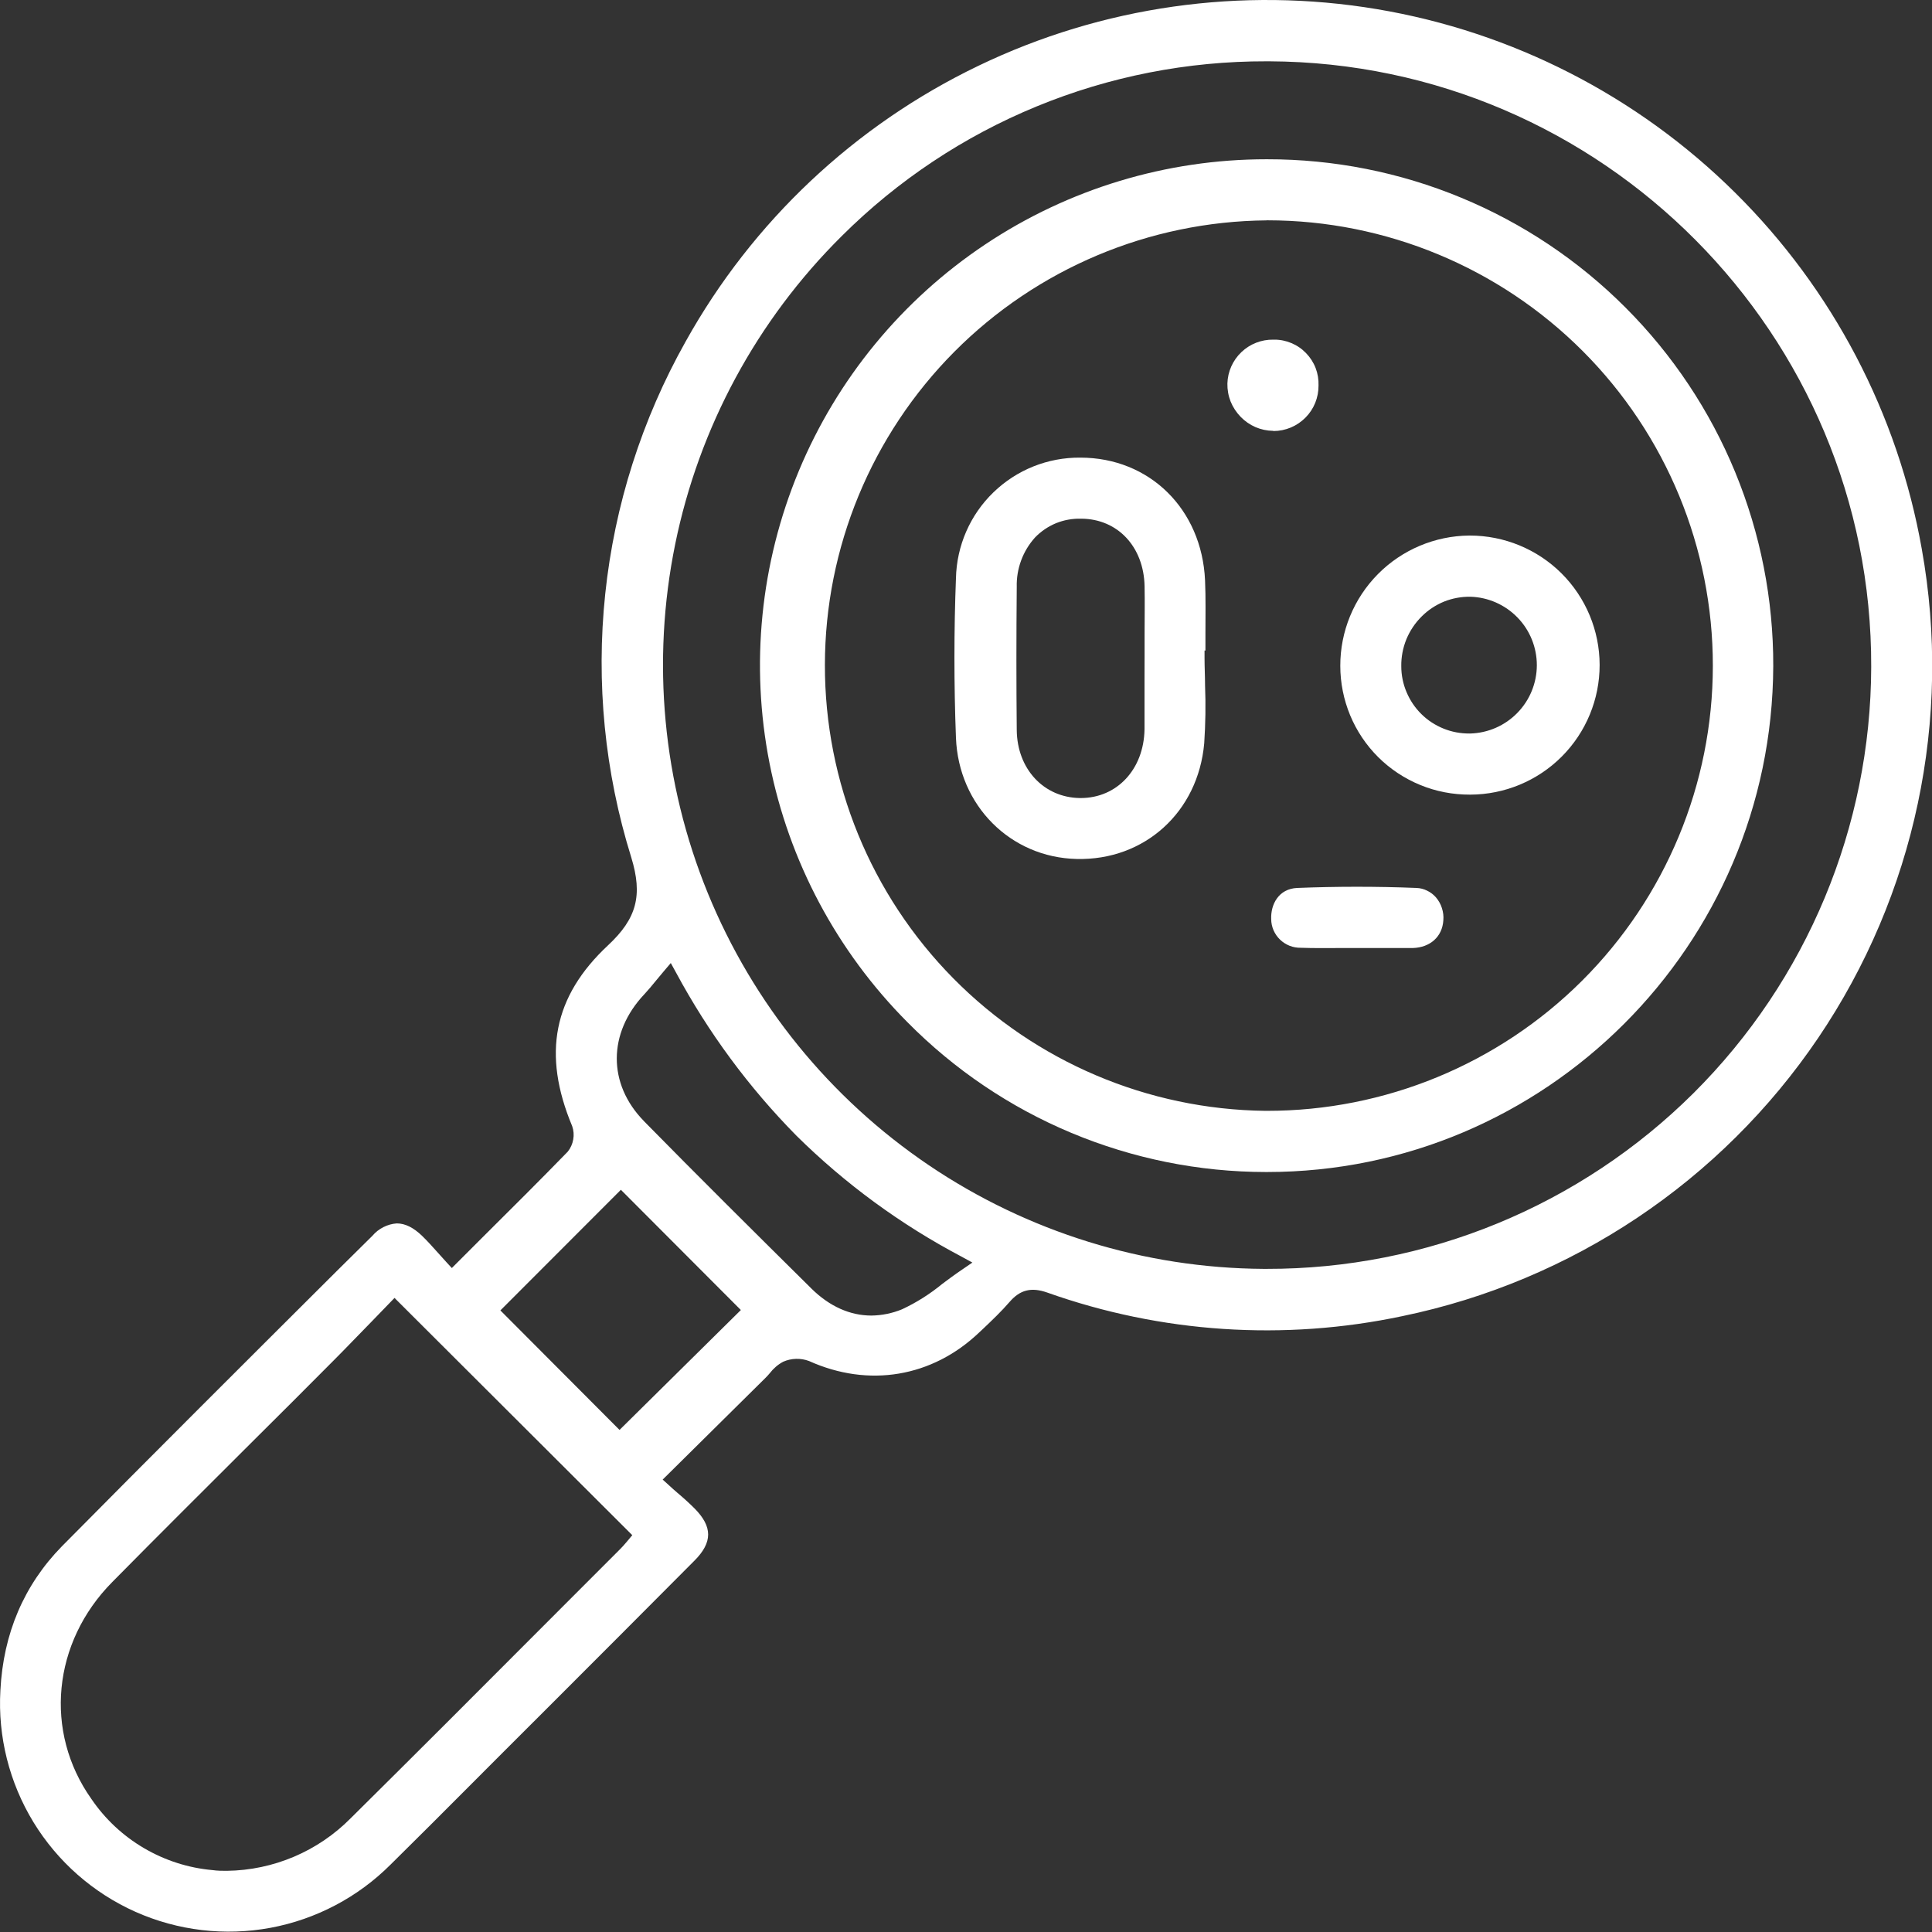 <svg width="30" height="30" viewBox="0 0 30 30" fill="none" xmlns="http://www.w3.org/2000/svg">
<rect x="0" y="0" width="30" height="30" fill="#333333" stroke="none"/>
<path d="M12.161 21.145C12.288 21.089 12.433 21.085 12.563 21.134C13.488 21.551 14.476 21.385 15.204 20.691L15.266 20.633C15.406 20.5 15.551 20.362 15.677 20.216C15.84 20.027 16.015 19.984 16.262 20.071C18.03 20.699 19.939 20.826 21.775 20.437C24.408 19.893 26.725 18.343 28.232 16.118C29.738 13.893 30.316 11.167 29.841 8.523C29.47 6.424 28.457 4.491 26.942 2.991C25.427 1.49 23.485 0.495 21.381 0.142C19.277 -0.21 17.116 0.096 15.194 1.021C13.271 1.945 11.683 3.441 10.646 5.304C9.968 6.511 9.543 7.844 9.398 9.222C9.253 10.599 9.39 11.991 9.802 13.313C9.983 13.903 9.888 14.263 9.44 14.68C8.593 15.472 8.416 16.365 8.885 17.487C8.908 17.554 8.914 17.625 8.901 17.694C8.889 17.763 8.86 17.828 8.816 17.883C8.385 18.326 7.951 18.758 7.491 19.215L7.016 19.69L6.932 19.599C6.887 19.55 6.845 19.503 6.804 19.457C6.72 19.363 6.64 19.274 6.557 19.193C6.423 19.063 6.293 18.997 6.161 18.997C6.088 19.002 6.018 19.022 5.953 19.055C5.888 19.088 5.83 19.133 5.783 19.189L5.229 19.737C3.827 21.134 2.377 22.579 0.961 24.011C0.375 24.61 0.051 25.361 0.006 26.249C-0.035 26.967 0.145 27.68 0.519 28.294C0.894 28.908 1.447 29.394 2.104 29.687C2.762 29.98 3.493 30.066 4.2 29.935C4.908 29.803 5.559 29.46 6.067 28.951C6.477 28.547 6.89 28.133 7.29 27.732L7.808 27.213L8.573 26.449C9.312 25.71 10.049 24.972 10.784 24.233C11.066 23.95 11.067 23.707 10.784 23.422C10.705 23.343 10.617 23.263 10.523 23.184C10.478 23.145 10.431 23.105 10.383 23.059L10.29 22.975L11.89 21.392C11.912 21.371 11.932 21.347 11.953 21.323C12.009 21.25 12.079 21.189 12.161 21.145ZM13.071 3.665C13.937 2.802 14.966 2.117 16.098 1.652C17.23 1.186 18.443 0.949 19.667 0.952H19.709C24.88 0.975 29.073 5.194 29.056 10.357C29.05 12.841 28.058 15.22 26.298 16.973C24.537 18.725 22.151 19.708 19.666 19.703H19.622C17.768 19.692 15.958 19.131 14.422 18.093C12.886 17.054 11.692 15.584 10.991 13.869C10.29 12.153 10.114 10.268 10.484 8.452C10.854 6.636 11.754 4.971 13.071 3.665ZM9.744 23.927L9.719 23.956C9.692 23.988 9.665 24.019 9.635 24.049C9.237 24.447 8.838 24.846 8.441 25.244C7.461 26.227 6.447 27.242 5.444 28.235C4.936 28.748 4.246 29.041 3.523 29.05C3.45 29.05 3.375 29.05 3.302 29.039C2.925 29.006 2.562 28.889 2.236 28.698C1.91 28.507 1.631 28.246 1.419 27.934C0.68 26.89 0.814 25.504 1.744 24.565C2.457 23.842 3.192 23.112 3.9 22.405C4.327 21.982 4.752 21.556 5.178 21.128C5.378 20.928 5.574 20.721 5.771 20.521L6.042 20.241L6.126 20.154L9.818 23.838L9.744 23.927ZM9.62 22.204L7.77 20.348L9.641 18.475L11.504 20.342L9.62 22.204ZM9.998 17.407C9.435 16.832 9.437 16.041 10.005 15.439C10.064 15.376 10.122 15.306 10.188 15.225L10.304 15.086L10.416 14.954L10.499 15.105C10.998 16.032 11.626 16.883 12.364 17.632C13.121 18.381 13.985 19.014 14.927 19.511L15.099 19.605L14.94 19.714C14.831 19.787 14.73 19.863 14.633 19.935C14.441 20.093 14.231 20.226 14.006 20.331C13.855 20.393 13.694 20.426 13.531 20.428C13.2 20.428 12.881 20.286 12.601 20.01C11.708 19.126 10.842 18.267 9.998 17.408V17.407Z" fill="white"/>
<path d="M14.091 15.873C14.817 16.608 15.683 17.193 16.637 17.592C17.592 17.991 18.616 18.198 19.651 18.199H19.676C23.996 18.199 27.518 14.681 27.535 10.344C27.538 9.311 27.337 8.287 26.944 7.332C26.551 6.376 25.972 5.508 25.242 4.777C24.512 4.045 23.644 3.465 22.689 3.07C21.734 2.674 20.71 2.472 19.676 2.473H19.663C18.11 2.473 16.591 2.933 15.299 3.795C14.007 4.657 12.999 5.882 12.403 7.315C11.807 8.749 11.649 10.326 11.949 11.85C12.25 13.373 12.995 14.772 14.091 15.873ZM19.664 3.421H19.684C21.519 3.422 23.279 4.153 24.575 5.45C25.872 6.748 26.599 8.508 26.597 10.341C26.596 12.175 25.865 13.933 24.566 15.229C23.267 16.524 21.506 17.251 19.671 17.249H19.644C17.822 17.227 16.081 16.487 14.802 15.191C13.522 13.894 12.806 12.146 12.809 10.324C12.811 8.503 13.533 6.757 14.817 5.464C16.101 4.172 17.844 3.438 19.666 3.422L19.664 3.421Z" fill="white"/>
<path d="M18.718 10.102C18.718 10.015 18.718 9.927 18.718 9.839C18.718 9.567 18.724 9.285 18.712 9.012C18.662 7.904 17.848 7.106 16.776 7.106C16.272 7.101 15.787 7.295 15.425 7.646C15.063 7.996 14.855 8.475 14.844 8.979C14.813 9.785 14.812 10.62 14.844 11.456C14.884 12.506 15.69 13.315 16.718 13.338C17.773 13.364 18.605 12.608 18.699 11.542C18.719 11.242 18.724 10.941 18.712 10.641C18.712 10.501 18.704 10.361 18.704 10.221V10.102H18.718ZM17.772 10.548C17.772 10.803 17.772 11.068 17.772 11.327C17.761 11.946 17.345 12.392 16.781 12.392H16.768C16.207 12.384 15.794 11.941 15.788 11.336C15.781 10.624 15.781 9.895 15.788 9.113C15.781 8.831 15.882 8.557 16.071 8.347C16.163 8.251 16.274 8.176 16.396 8.125C16.519 8.075 16.651 8.051 16.784 8.054H16.792C17.357 8.059 17.76 8.49 17.773 9.102C17.778 9.356 17.773 9.613 17.773 9.861C17.773 9.975 17.773 10.088 17.773 10.2C17.773 10.312 17.772 10.432 17.772 10.548Z" fill="white"/>
<path d="M22.82 8.316H22.814C22.281 8.321 21.771 8.536 21.396 8.915C21.021 9.294 20.811 9.806 20.812 10.339C20.812 10.602 20.864 10.863 20.965 11.107C21.066 11.35 21.214 11.571 21.401 11.757C21.588 11.943 21.811 12.09 22.055 12.19C22.299 12.29 22.561 12.34 22.825 12.339H22.829C23.363 12.338 23.875 12.125 24.252 11.747C24.628 11.37 24.84 10.858 24.839 10.324C24.838 9.791 24.625 9.28 24.247 8.903C23.869 8.527 23.357 8.316 22.823 8.316H22.82ZM22.825 11.39H22.82C22.681 11.391 22.544 11.366 22.416 11.314C22.287 11.262 22.17 11.186 22.072 11.089C21.973 10.992 21.895 10.876 21.841 10.748C21.787 10.621 21.759 10.484 21.759 10.346C21.757 10.202 21.784 10.06 21.838 9.927C21.893 9.794 21.974 9.673 22.076 9.572C22.175 9.473 22.293 9.395 22.422 9.342C22.552 9.29 22.692 9.264 22.832 9.266C23.108 9.274 23.371 9.39 23.564 9.589C23.757 9.787 23.864 10.053 23.864 10.33C23.863 10.607 23.755 10.872 23.561 11.07C23.368 11.268 23.105 11.383 22.828 11.39H22.825Z" fill="white"/>
<path d="M21.994 13.788C21.372 13.763 20.749 13.764 20.143 13.788C19.852 13.801 19.73 14.047 19.739 14.271C19.739 14.331 19.752 14.39 19.775 14.444C19.799 14.499 19.833 14.549 19.876 14.59C19.919 14.632 19.97 14.664 20.025 14.686C20.081 14.708 20.14 14.718 20.2 14.717C20.399 14.724 20.605 14.722 20.802 14.721H21.066H21.083H21.339C21.535 14.721 21.735 14.721 21.937 14.721C22.209 14.713 22.396 14.544 22.412 14.292C22.418 14.227 22.41 14.163 22.39 14.101C22.371 14.04 22.339 13.983 22.297 13.934C22.259 13.89 22.212 13.855 22.16 13.83C22.108 13.804 22.052 13.79 21.994 13.788Z" fill="white"/>
<path d="M20.354 5.98C20.355 6.135 20.294 6.284 20.186 6.395C20.077 6.505 19.929 6.568 19.774 6.57C19.614 6.567 19.462 6.501 19.351 6.386C19.239 6.271 19.178 6.117 19.18 5.957C19.185 5.803 19.252 5.657 19.364 5.551C19.477 5.445 19.627 5.387 19.782 5.391C19.858 5.391 19.934 5.406 20.005 5.436C20.076 5.466 20.14 5.51 20.193 5.564C20.246 5.619 20.288 5.685 20.316 5.756C20.344 5.828 20.357 5.904 20.354 5.98Z" fill="white"/>
<path d="M19.768 6.69C19.674 6.689 19.581 6.669 19.494 6.632C19.408 6.594 19.33 6.54 19.265 6.473C19.198 6.404 19.145 6.323 19.109 6.235C19.074 6.146 19.057 6.051 19.059 5.955C19.064 5.771 19.142 5.596 19.276 5.468C19.409 5.341 19.587 5.271 19.772 5.274H19.785C19.878 5.273 19.969 5.292 20.054 5.328C20.14 5.364 20.217 5.417 20.281 5.484C20.345 5.55 20.396 5.629 20.429 5.715C20.462 5.801 20.477 5.893 20.474 5.986C20.475 6.078 20.457 6.17 20.423 6.255C20.388 6.341 20.337 6.419 20.272 6.484C20.207 6.55 20.13 6.602 20.045 6.638C19.959 6.674 19.868 6.693 19.776 6.693L19.768 6.69ZM19.768 5.511C19.645 5.509 19.526 5.555 19.437 5.64C19.348 5.724 19.296 5.84 19.292 5.963C19.291 6.027 19.303 6.09 19.327 6.149C19.351 6.208 19.386 6.262 19.431 6.307C19.518 6.398 19.638 6.45 19.764 6.453C19.825 6.452 19.886 6.44 19.943 6.415C20 6.391 20.051 6.356 20.094 6.312C20.137 6.268 20.171 6.215 20.194 6.158C20.216 6.101 20.227 6.04 20.226 5.978C20.228 5.917 20.218 5.856 20.196 5.799C20.174 5.742 20.14 5.69 20.098 5.646C20.055 5.602 20.004 5.568 19.948 5.544C19.892 5.52 19.831 5.508 19.77 5.508L19.768 5.511Z" fill="white"/>
</svg>

